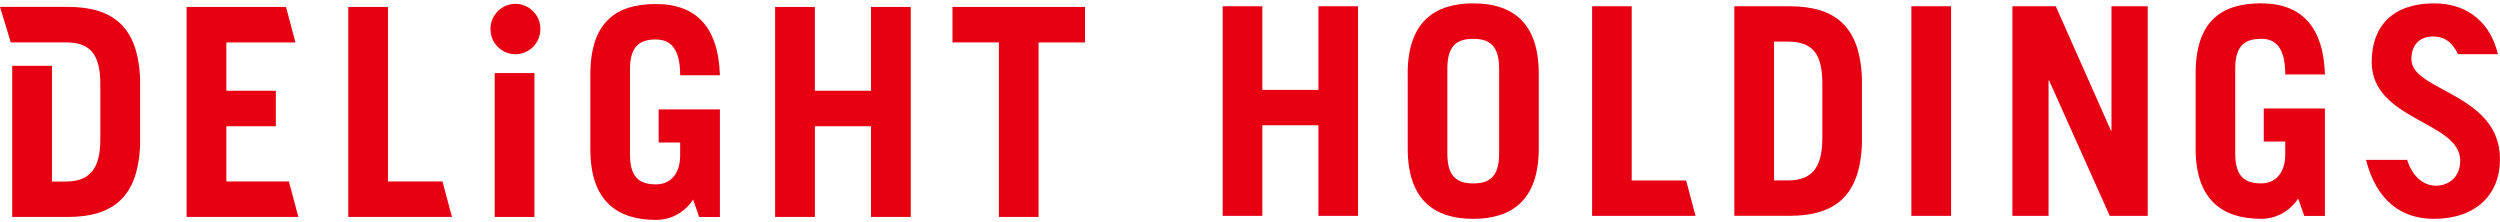 <?xml version="1.0" encoding="UTF-8"?>
<svg id="b" data-name="レイヤー 2" xmlns="http://www.w3.org/2000/svg" viewBox="0 0 1120.03 99.54">
  <defs>
    <style>
      .d {
        fill: #e60012;
        stroke-width: 0px;
      }
    </style>
  </defs>
  <g id="c" data-name="レイヤー 1">
    <g>
      <g>
        <path class="d" d="m6.97,95.7V30.99h14.81v51.84h7.69c11.59,0,16.98-6.44,16.98-20.28v-24.78c0-14.21-5.08-20.28-16.98-20.28H5.93L2.02,4.61h29.73c19.71.44,28.83,10.1,29.52,31.12v28.87c-.71,21.49-10.27,31.1-31.02,31.1H6.97Z"/>
        <path class="d" d="m32.25,6.11c18.58.59,26.85,9.55,27.52,29.62v28.82c-.69,20.78-9.52,29.65-29.52,29.65H8.47v-61.71h11.81v51.84h9.19c12.44,0,18.48-7.12,18.48-21.78v-24.78c0-15.06-5.7-21.78-18.48-21.78H7.04l-3-9.9h28.21m-2-3.03v.03H0l4.82,15.9h24.65c11.1,0,15.48,5.47,15.48,18.78v24.78c0,14.07-5.69,18.78-15.48,18.78h-6.19V29.49H5.47v67.71h24.78c20.39,0,31.74-8.88,32.52-32.6v-28.92C61.99,11.95,50.64,3.08,30.25,3.08h0Z"/>
      </g>
      <g>
        <polygon class="d" points="85.1 95.7 85.1 4.61 126.99 4.61 130.42 17.51 99.91 17.51 99.91 42.16 122.07 42.16 122.07 55.06 99.91 55.06 99.91 82.8 128.27 82.8 131.72 95.7 85.1 95.7"/>
        <path class="d" d="m125.84,6.11l2.63,9.9h-30.06v27.65h22.17v9.9h-22.17v30.74h28.71l2.65,9.9h-43.17V6.11h39.24m2.31-3h-44.55v94.09h50.08l-4.26-15.9h-28.01v-24.74h22.17v-15.9h-22.17v-21.65h30.96l-4.23-15.9h0Z"/>
      </g>
      <g>
        <polygon class="d" points="157.53 95.7 157.53 4.61 172.31 4.61 172.31 82.8 197.09 82.8 200.52 95.7 157.53 95.7"/>
        <path class="d" d="m170.81,6.11v78.19h25.13l2.63,9.9h-39.54V6.11h11.78m3-3h-17.78v94.09h46.45l-4.23-15.9h-24.44V3.11h0Z"/>
      </g>
      <g>
        <path class="d" d="m230.92,22.8c-5.34,0-9.69-4.39-9.69-9.79s4.35-9.79,9.69-9.79,9.69,4.39,9.69,9.79-4.35,9.79-9.69,9.79Z"/>
        <path class="d" d="m230.92,4.72c4.52,0,8.19,3.72,8.19,8.29s-3.67,8.29-8.19,8.29-8.19-3.72-8.19-8.29,3.67-8.29,8.19-8.29m0-3c-6.18,0-11.19,5.05-11.19,11.29s5.01,11.29,11.19,11.29,11.19-5.05,11.19-11.29-5.01-11.29-11.19-11.29h0Z"/>
      </g>
      <g>
        <rect class="d" x="223.13" y="34.24" width="14.81" height="61.46"/>
        <path class="d" d="m236.44,35.74v58.46h-11.81v-58.46h11.81m3-3h-17.81v64.46h17.81V32.74h0Z"/>
      </g>
      <g>
        <path class="d" d="m293.9,97.03c-18.78,0-27.91-9.83-27.91-30.05v-33.62c0-20.5,8.87-30.05,27.91-30.05,17.18,0,26.05,9.46,27.07,28.92h-14.77c-.31-10.08-3.87-15.32-10.83-15.96v-.07l-1.5-.03c-8.96,0-13.13,4.7-13.13,14.8v38.32c0,10.1,4.17,14.8,13.13,14.8,7.62,0,12.35-5.56,12.35-14.52v-7.22h-9.64v-11.85h24.45v45.22h-6.73l-3.35-9.71-1.67,2.56c-3.51,5.37-9.12,8.45-15.38,8.45Z"/>
        <path class="d" d="m293.9,4.81c15.75,0,24.1,8.49,25.47,25.92h-11.74c-.62-9.3-4.22-14.58-10.75-15.77v-.29h-3c-9.84,0-14.63,5.33-14.63,16.3v38.32c0,10.97,4.78,16.3,14.63,16.3,8.41,0,13.85-6.29,13.85-16.02v-8.72h-9.64v-8.85h21.45v42.22h-4.16l-2.01-5.81-2-5.78-3.35,5.12c-3.23,4.94-8.38,7.77-14.12,7.77-17.77,0-26.41-9.34-26.41-28.55v-33.62c0-19.74,8.14-28.55,26.41-28.55m0-3c-18.19,0-29.41,8.35-29.41,31.55v33.62c0,23.2,12.12,31.55,29.41,31.55,6.71,0,12.81-3.28,16.63-9.12l2.7,7.83h9.3v-48.22h-27.45v14.85h9.64v5.72c0,8.07-4.13,13.02-10.85,13.02-7.09,0-11.63-2.88-11.63-13.3V30.98c0-10.42,4.51-13.3,11.63-13.3v.03c6.47,0,10.85,3.9,10.85,16.02h17.81c-.65-21.37-10.45-31.92-28.63-31.92h0Z"/>
      </g>
      <g>
        <polygon class="d" points="391.71 95.7 391.71 55.06 363.56 55.06 363.56 95.7 348.75 95.7 348.75 4.61 363.56 4.61 363.56 42.16 391.71 42.16 391.71 4.61 406.53 4.61 406.53 95.7 391.71 95.7"/>
        <path class="d" d="m405.03,6.11v88.09h-11.81v-40.64h-31.15v40.64h-11.81V6.11h11.81v37.55h31.15V6.11h11.81m3-3h-17.81v37.55h-25.15V3.11h-17.81v94.09h17.81v-40.64h25.15v40.64h17.81V3.11h0Z"/>
      </g>
      <g>
        <polygon class="d" points="449.01 95.7 449.01 17.51 428.21 17.51 428.21 4.61 484.59 4.61 484.59 17.51 463.79 17.51 463.79 95.7 449.01 95.7"/>
        <path class="d" d="m483.09,6.11v9.9h-20.8v78.19h-11.78V16.01h-20.8V6.11h53.38m3-3h-59.38v15.9h20.8v78.19h17.78V19.01h20.8V3.11h0Z"/>
      </g>
      <g>
        <path class="d" d="m660.03,96.54c-18.74,0-27.85-9.81-27.85-29.99V31.49h-.01c.45-19.17,9.57-28.49,27.86-28.49s27.85,9.81,27.85,29.99v33.56c0,20.18-9.11,29.99-27.85,29.99Zm0-80.64c-8.94,0-13.1,4.69-13.1,14.77v38.23c0,10.08,4.16,14.77,13.1,14.77s13.1-4.69,13.1-14.77V30.67c0-10.08-4.16-14.77-13.1-14.77Z"/>
        <path class="d" d="m660.03,4.5c17.73,0,26.35,9.32,26.35,28.49v33.56c0,19.17-8.62,28.49-26.35,28.49s-26.35-9.32-26.35-28.49V31.56c.41-18.21,9.04-27.06,26.35-27.06m0,80.67c9.82,0,14.6-5.32,14.6-16.27V30.67c0-10.95-4.77-16.27-14.6-16.27s-14.6,5.32-14.6,16.27v38.23c0,10.95,4.77,16.27,14.6,16.27m0-83.67c-17.25,0-29.38,8.32-29.38,31.49h.03v33.56c0,23.17,12.09,31.49,29.35,31.49s29.35-8.35,29.35-31.49v-33.56c0-23.17-12.09-31.49-29.35-31.49h0Zm0,80.67c-7.09,0-11.6-2.88-11.6-13.27V30.67c0-10.42,4.51-13.27,11.6-13.27s11.6,2.88,11.6,13.27v38.23c0,10.42-4.51,13.27-11.6,13.27h0Z"/>
      </g>
      <g>
        <path class="d" d="m778.51,95.17V4.3h23.21c20.71,0,30.25,9.58,30.96,31.06v28.81c-.71,21.43-10.25,31.01-30.96,31.01h-23.21Zm14.78-12.87l1.5.03h6.19c11.56,0,16.95-6.43,16.95-20.24v-24.71c0-14.19-5.07-20.24-16.95-20.24h-7.69v65.17Z"/>
        <path class="d" d="m801.72,5.8c19.95,0,28.76,8.84,29.46,29.56v28.76c-.69,20.72-9.51,29.56-29.46,29.56h-21.72V5.8h21.72m-9.93,78.04h9.19c12.42,0,18.45-7.11,18.45-21.74v-24.71c0-15.04-5.69-21.74-18.45-21.74h-9.19v68.2m9.93-81.04h-24.72v93.88h24.72c20.36,0,31.68-8.85,32.46-32.51v-28.86c-.78-23.66-12.12-32.51-32.46-32.51h0Zm-6.93,78.04V18.64h6.19c11.07,0,15.45,5.47,15.45,18.74v24.71c0,14.07-5.66,18.74-15.45,18.74h-6.19Z"/>
      </g>
      <g>
        <rect class="d" x="857.81" y="4.3" width="14.78" height="90.91"/>
        <path class="d" d="m871.1,5.8v87.91h-11.78V5.8h11.78m3-3h-17.78v93.91h17.78V2.8h0Z"/>
      </g>
      <g>
        <polygon class="d" points="946.17 95.21 919 34.58 916.27 34.58 916.27 95.21 903.08 95.21 903.08 4.3 920.03 4.3 944.75 59.98 947.47 59.98 947.47 4.3 960.7 4.3 960.7 95.21 946.17 95.21"/>
        <path class="d" d="m959.2,5.8v87.91h-12.06l-26.38-58.85-.79-1.77h-5.19v60.63h-10.2V5.8h14.48l23.92,53.89.79,1.78h5.2V5.8h10.23m3-3h-16.23v55.68h-.25l-24.71-55.68h-19.43v93.91h-.03,16.23v-60.62h.25l27.17,60.62h17.01V2.8h0Z"/>
      </g>
      <g>
        <polygon class="d" points="714.78 95.21 714.78 4.3 729.53 4.3 729.53 82.34 754.25 82.34 757.68 95.21 714.78 95.21"/>
        <path class="d" d="m728.03,5.8v78.04h25.07l2.63,9.87h-39.45V5.8h11.75m3-3h-17.75v93.91h46.35l-4.23-15.87h-24.37V2.8h0Z"/>
      </g>
      <g>
        <polygon class="d" points="592.17 95.21 592.17 54.62 564.05 54.62 564.05 95.21 549.27 95.21 549.27 4.3 564.05 4.3 564.05 41.76 592.17 41.76 592.17 4.3 606.92 4.3 606.92 95.21 592.17 95.21"/>
        <path class="d" d="m605.42,5.8v87.91h-11.75v-40.58h-31.12v40.58h-11.78V5.8h11.78v37.46h31.12V5.8h11.75m3-3h-17.75v37.46h-25.12V2.8h-17.78v93.91h17.78v-40.58h25.12v40.58h17.75V2.8h0Z"/>
      </g>
      <g>
        <path class="d" d="m1013,96.54c-18.74,0-27.85-9.81-27.85-29.99v-33.56c0-20.46,8.85-29.99,27.85-29.99,17.15,0,26.01,9.44,27.04,28.86h-14.75c-.35-10.61-4.48-15.99-12.29-15.99h-1.5v.08c-7.9.51-11.6,5.23-11.6,14.72v38.23c0,10.08,4.16,14.77,13.1,14.77,7.59,0,12.31-5.56,12.31-14.52v-7.22h-9.63v-11.82h24.39v45.13h-6.7l-3.35-9.66-1.67,2.54c-3.52,5.35-9.12,8.42-15.35,8.42Z"/>
        <path class="d" d="m1013,4.5c15.72,0,24.06,8.47,25.43,25.86h-11.72c-.7-10.62-5.31-15.99-13.71-15.99l-3,.03v.19c-7.8,1.03-11.6,6.32-11.6,16.08v38.23c0,10.95,4.78,16.27,14.6,16.27,8.39,0,13.81-6.29,13.81-16.02v-8.72h-9.63v-8.82h21.39v42.13h-4.13l-2-5.78-1.99-5.75-3.35,5.08c-3.24,4.92-8.38,7.74-14.09,7.74-17.73,0-26.35-9.32-26.35-28.49v-33.56c0-19.7,8.13-28.49,26.35-28.49m0-3c-18.16,0-29.35,8.32-29.35,31.49v33.56c0,23.14,12.09,31.49,29.35,31.49,6.68,0,12.77-3.28,16.6-9.09l2.7,7.79h9.27v-48.13h-27.39v14.82h9.63v5.72c0,8.07-4.13,13.02-10.81,13.02-7.09,0-11.6-2.88-11.6-13.27V30.67c0-10.39,4.51-13.27,11.6-13.27v-.03c6.43,0,10.81,3.9,10.81,15.99h17.79c-.66-21.31-10.45-31.86-28.6-31.86h0Z"/>
      </g>
      <g>
        <path class="d" d="m1090.4,96.54c-14.32,0-23.88-7.88-28.43-23.42h15.4c3.07,8.5,9.13,11.57,13.91,11.57,7.33,0,12.45-5.22,12.45-12.7,0-8.86-8.59-13.59-17.69-18.6-10.8-5.95-21.98-12.1-21.98-25.63,0-15.97,9.39-24.76,26.45-24.76,13.42,0,23.04,7.17,26.66,19.77h-14.99c-2.89-5.4-6.73-7.92-12.05-7.92-7.07,0-11.29,4.4-11.29,11.77v.61l.05.05c.44,6.31,7.34,10.04,15.29,14.34,11.42,6.17,24.36,13.17,24.36,29.62,0,15.6-10.78,25.29-28.13,25.29Z"/>
        <path class="d" d="m1090.5,4.5c11.99,0,20.78,6.06,24.6,16.77h-12.06c-3.1-5.32-7.35-7.92-12.93-7.92-7.89,0-12.79,5.08-12.79,13.27l.03,1.25.08.08c.84,6.79,8.23,10.79,16.02,15,11.05,5.98,23.57,12.75,23.57,28.3s-9.96,23.79-26.63,23.79c-12.97,0-21.83-6.86-26.39-20.42h12.33c2.46,5.92,7.43,11.57,14.93,11.57,8.21,0,13.95-5.84,13.95-14.2,0-9.75-9.39-14.92-18.47-19.91-10.42-5.74-21.2-11.67-21.2-24.32,0-15,8.86-23.26,24.95-23.26m0-3c-18.41,0-27.95,10.15-27.95,26.26,0,26.26,39.67,26.54,39.67,44.23,0,7.02-4.76,11.2-10.95,11.2-4.63,0-10.16-3.12-12.83-11.57h-18.44c4.76,18.47,15.98,26.42,30.4,26.42,18.69,0,29.63-10.67,29.63-26.79,0-29.38-39.67-30.44-39.67-44.6l-.03-.03c0-6.37,3.48-10.27,9.79-10.27,4.95,0,8.43,2.41,11.13,7.92h17.85c-3.08-13.27-12.75-22.77-28.6-22.77h0Z"/>
      </g>
    </g>
  </g>
</svg>